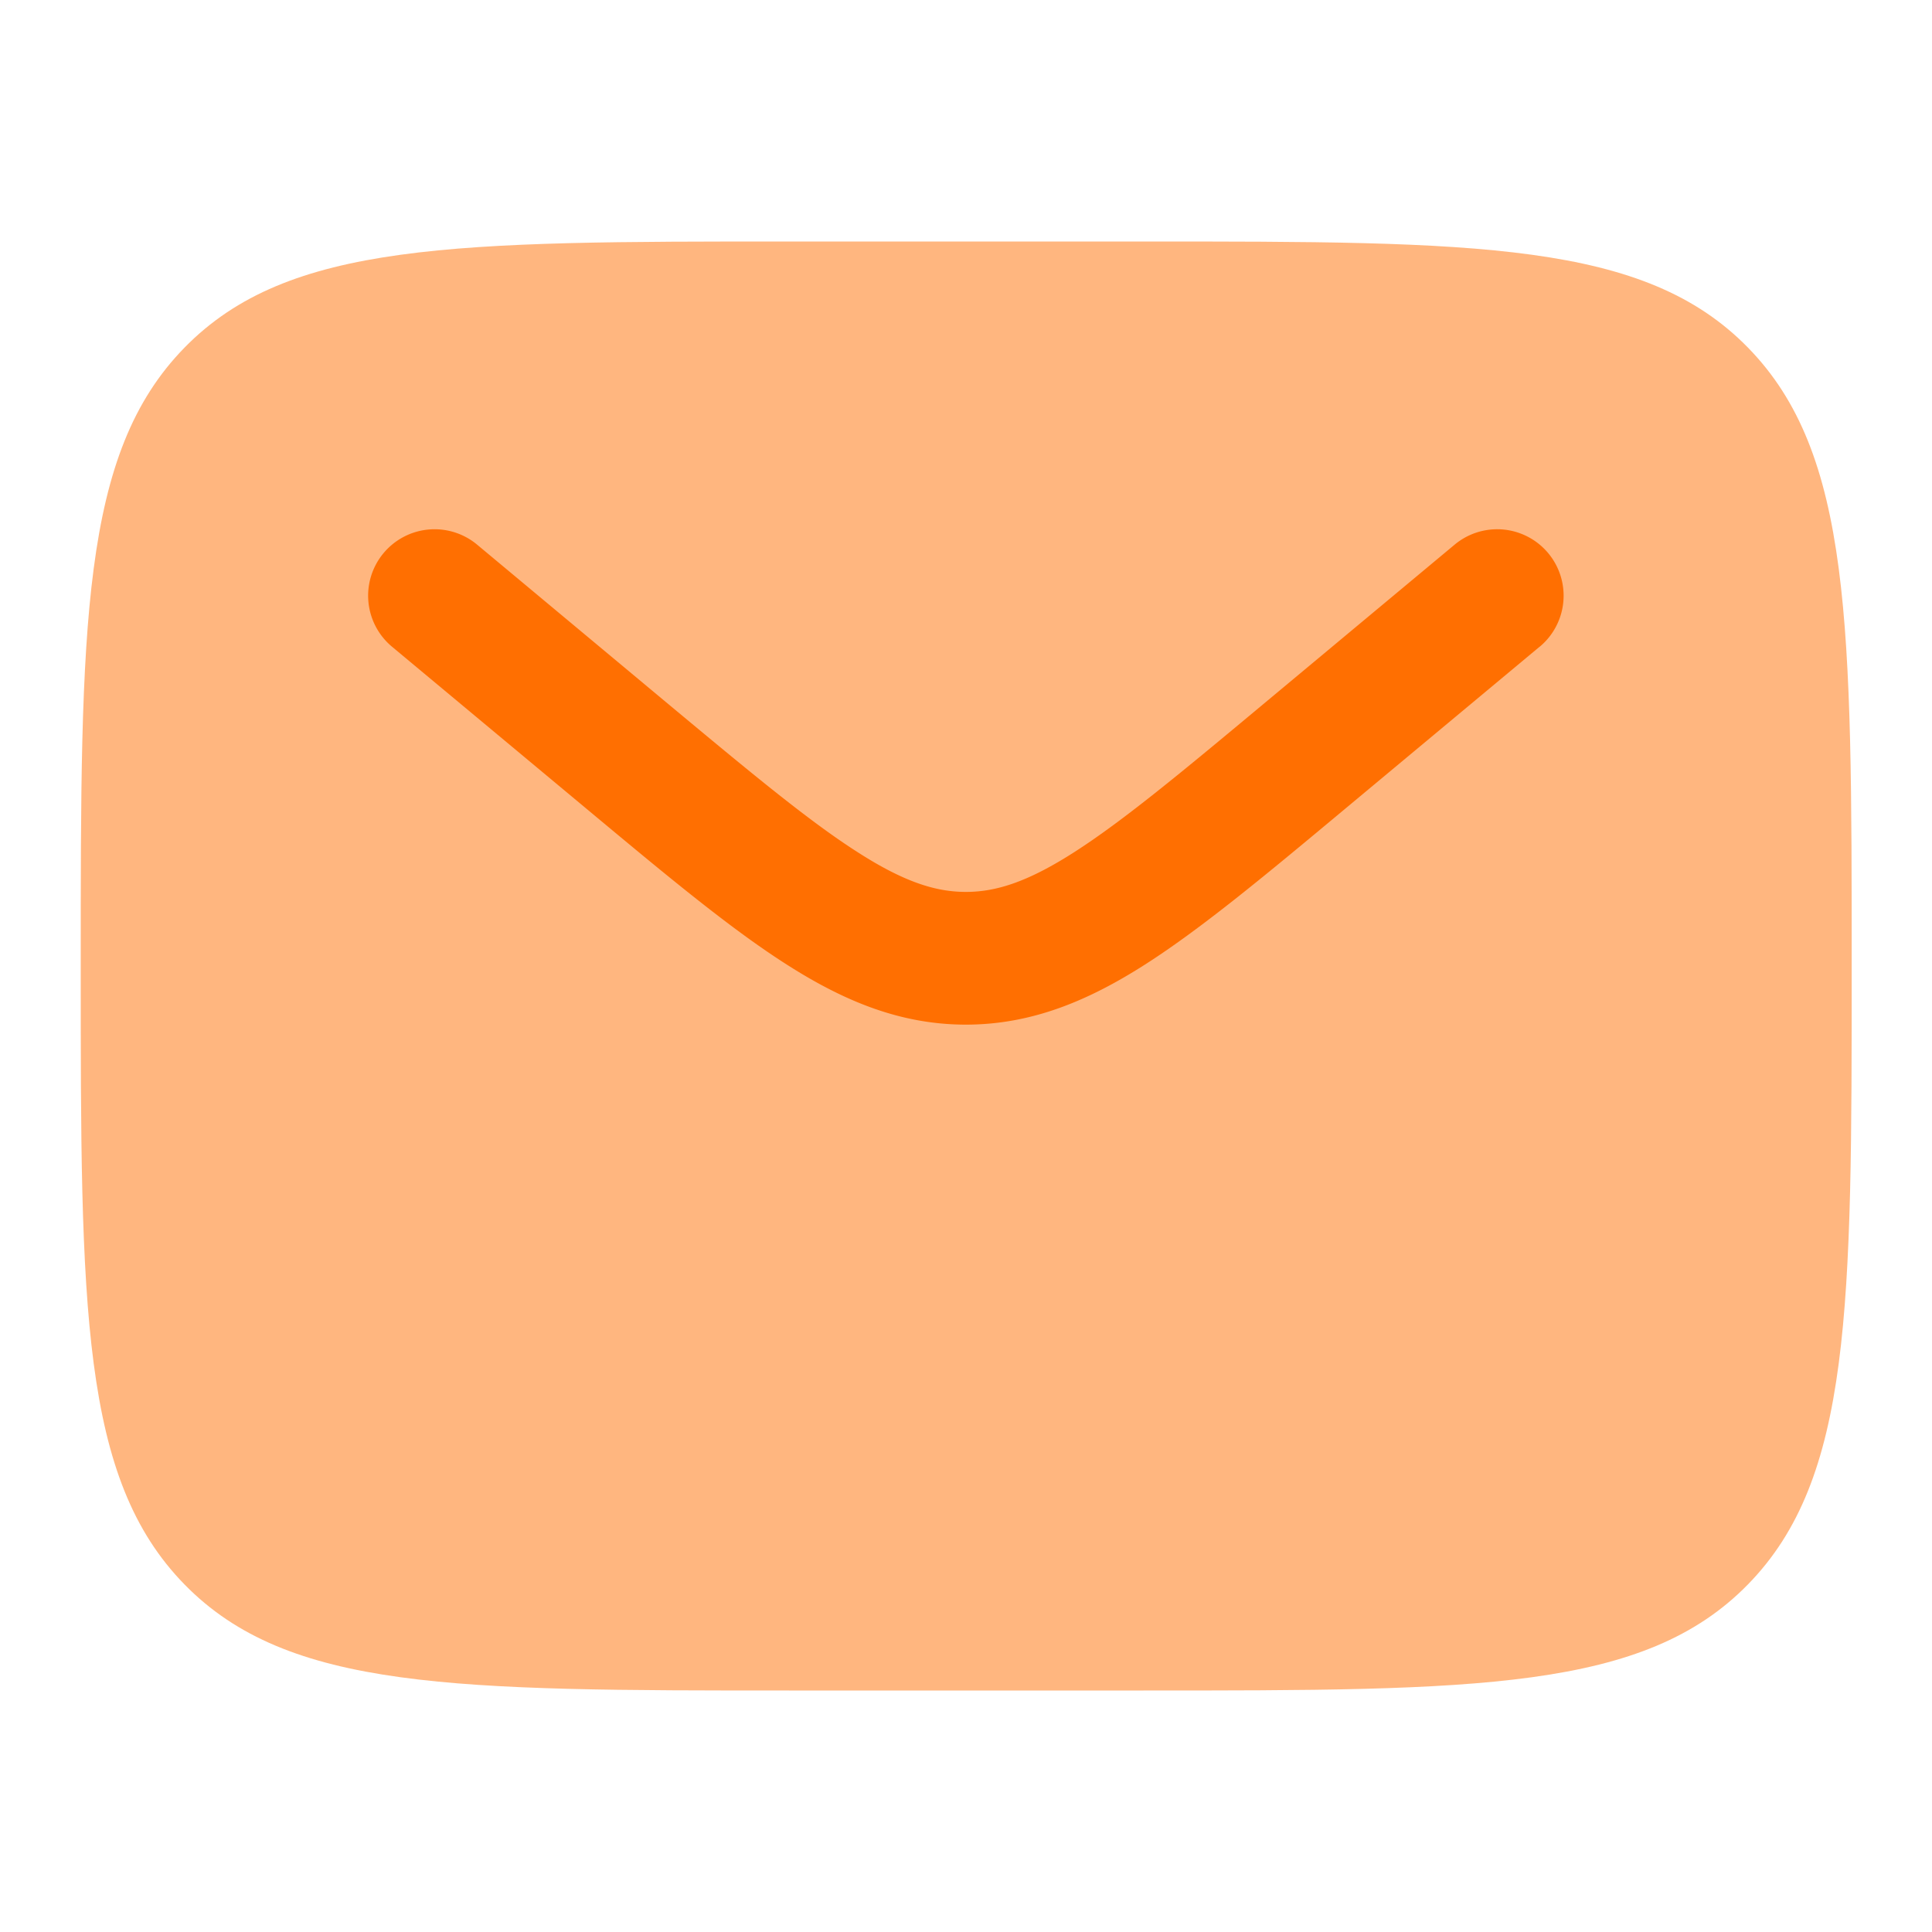 <svg xmlns="http://www.w3.org/2000/svg" width="23" height="23" fill="none"><path fill="#FF6F01" d="M13.61 2.875H9.395c-3.975 0-5.963 0-7.198 1.263C.961 5.401.961 7.434.961 11.5c0 4.066 0 6.099 1.235 7.362s3.223 1.263 7.198 1.263h4.217c3.975 0 5.963 0 7.198-1.263 1.235-1.263 1.235-3.296 1.235-7.362 0-4.066 0-6.099-1.235-7.362s-3.223-1.263-7.198-1.263Z" opacity=".5"/><path fill="#FF6F01" d="M18.33 7.699a.79.79 0 1 0-1.013-1.215l-2.276 1.897c-.983.82-1.666 1.386-2.242 1.757-.558.359-.937.48-1.3.48-.364 0-.743-.121-1.3-.48-.577-.37-1.26-.938-2.244-1.757L5.68 6.484a.79.79 0 0 0-1.013 1.215l2.316 1.93c.934.778 1.691 1.41 2.36 1.839.696.448 1.374.73 2.156.73.78 0 1.459-.282 2.155-.73.668-.43 1.426-1.061 2.36-1.84l2.316-1.93Z"/></svg>
